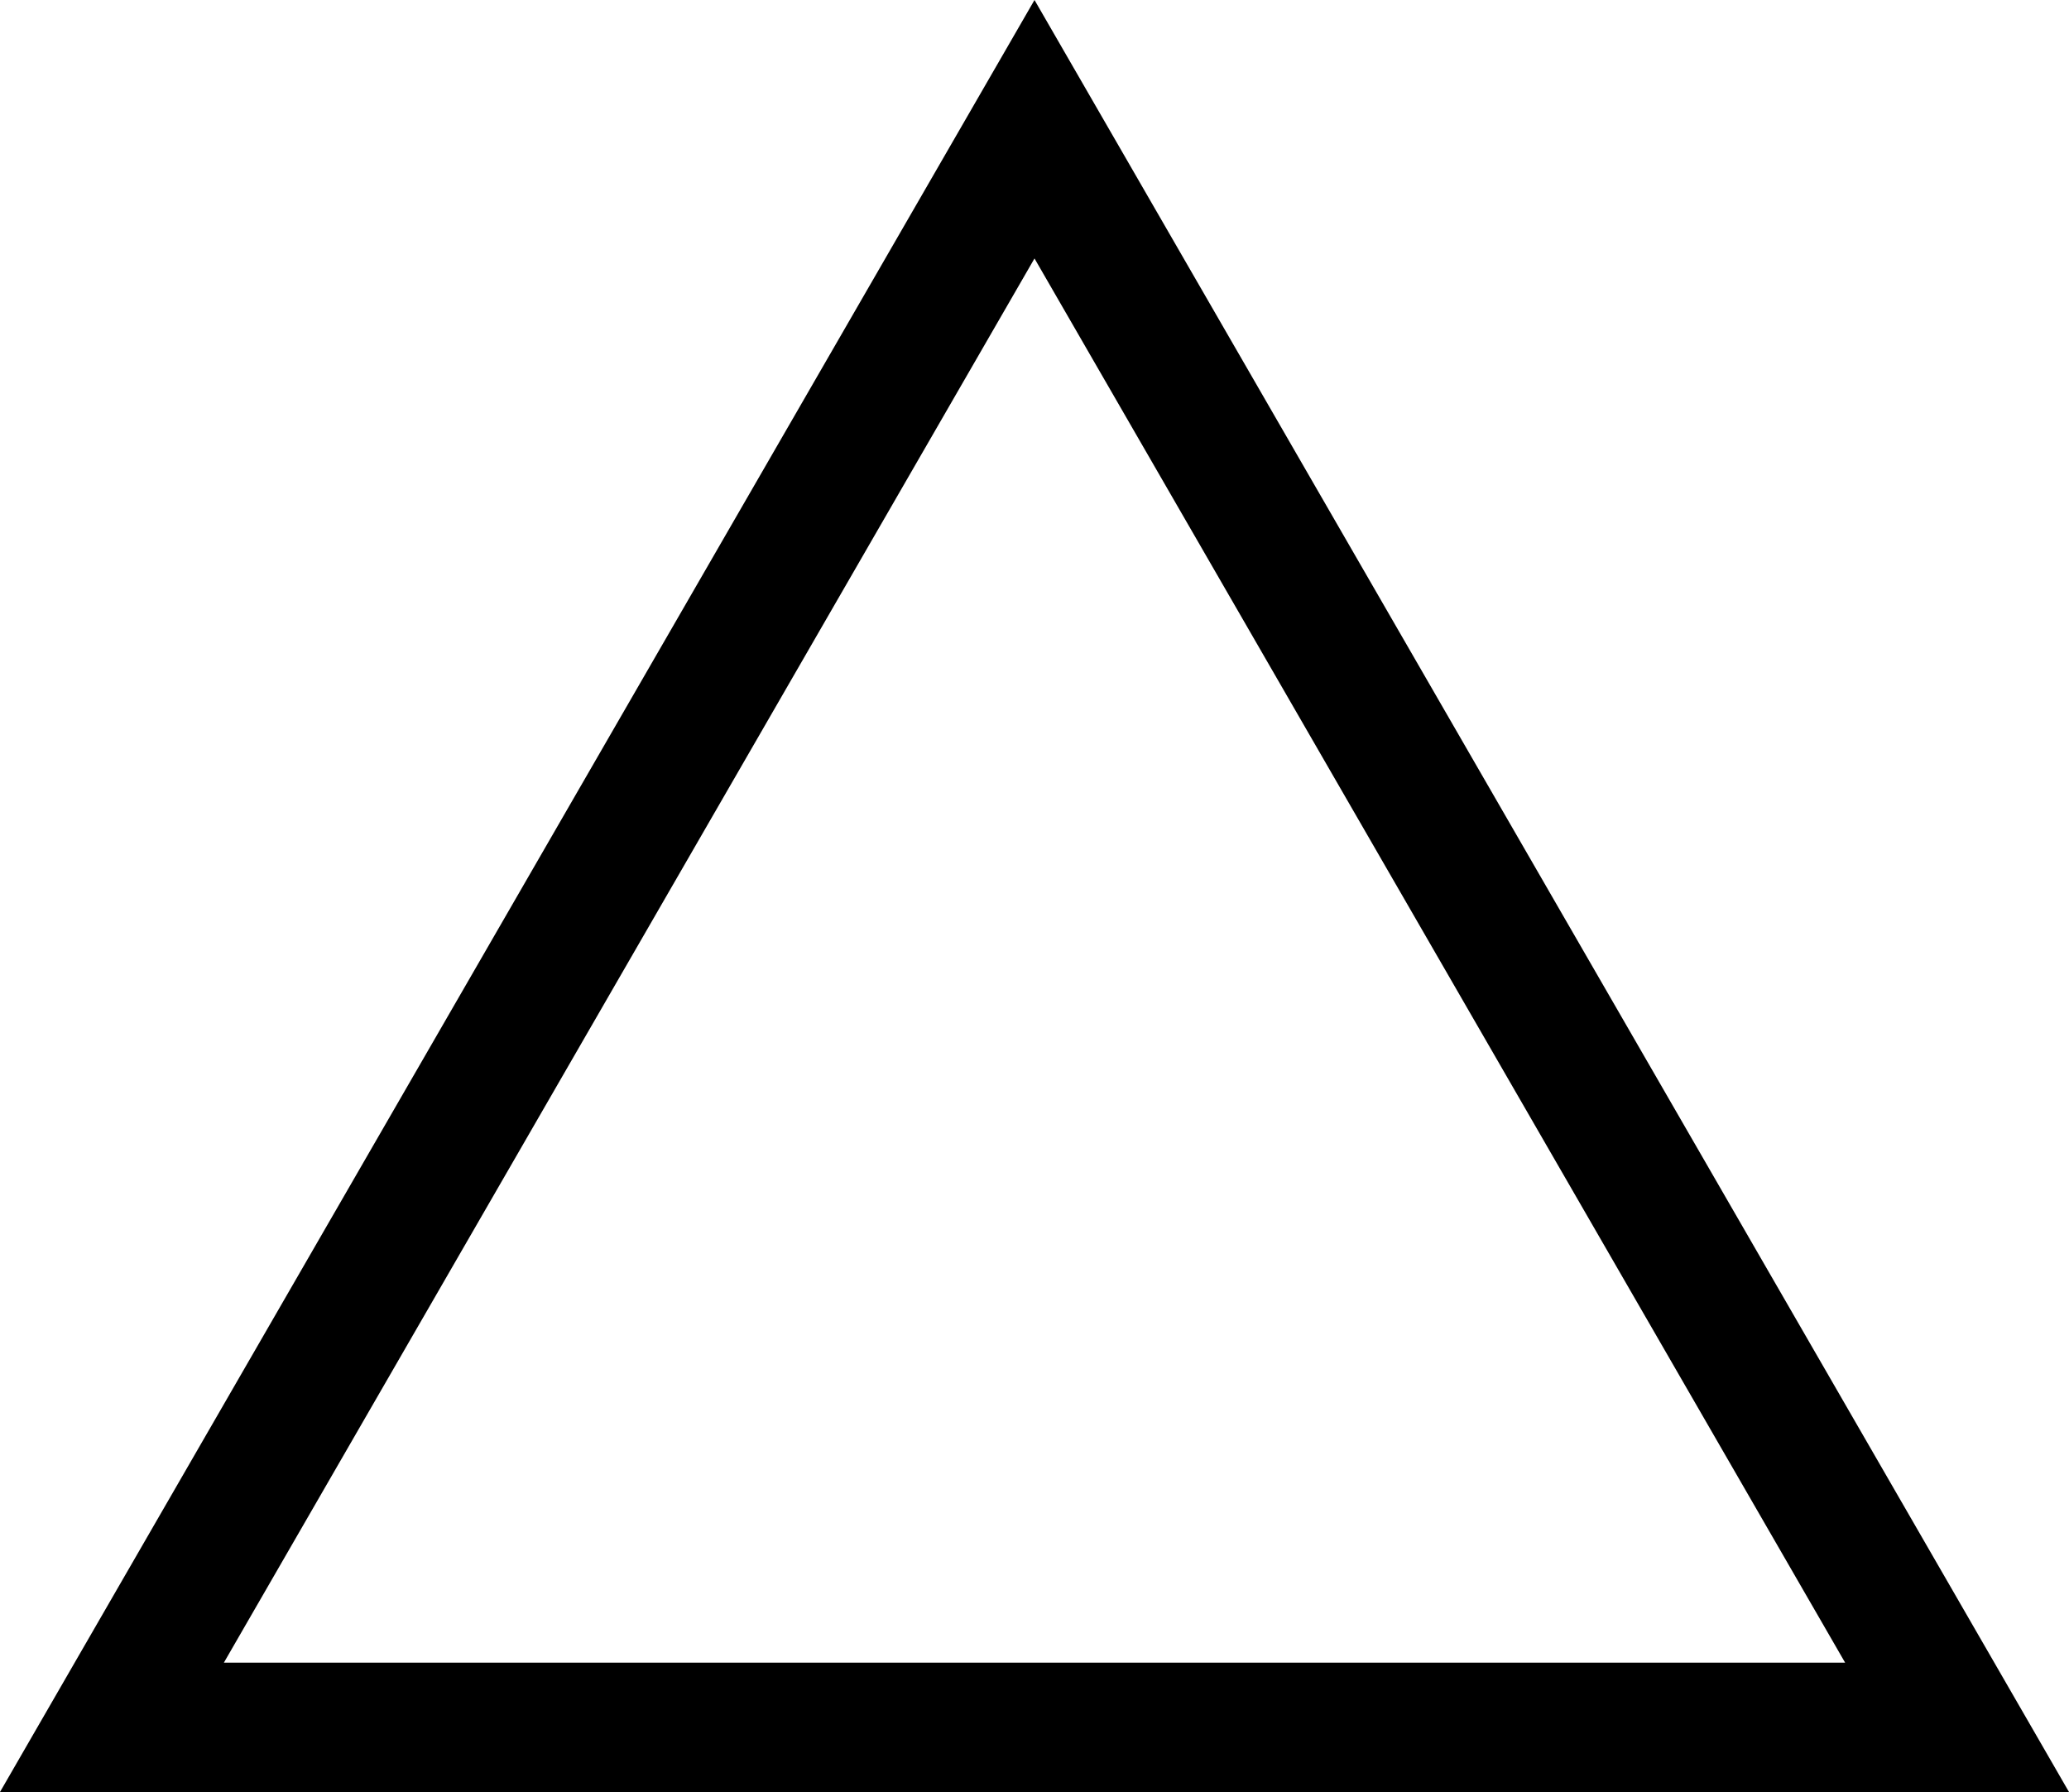 <?xml version="1.0" encoding="UTF-8"?><svg id="Ebene_2" xmlns="http://www.w3.org/2000/svg" viewBox="0 0 100 86.6"><path d="M50,12.49l19.59,33.93,19.59,33.93H10.82l19.59-33.93L50,12.49M50,0l-25,43.3L0,86.6h100l-25-43.3L50,0h0Z"/></svg>
